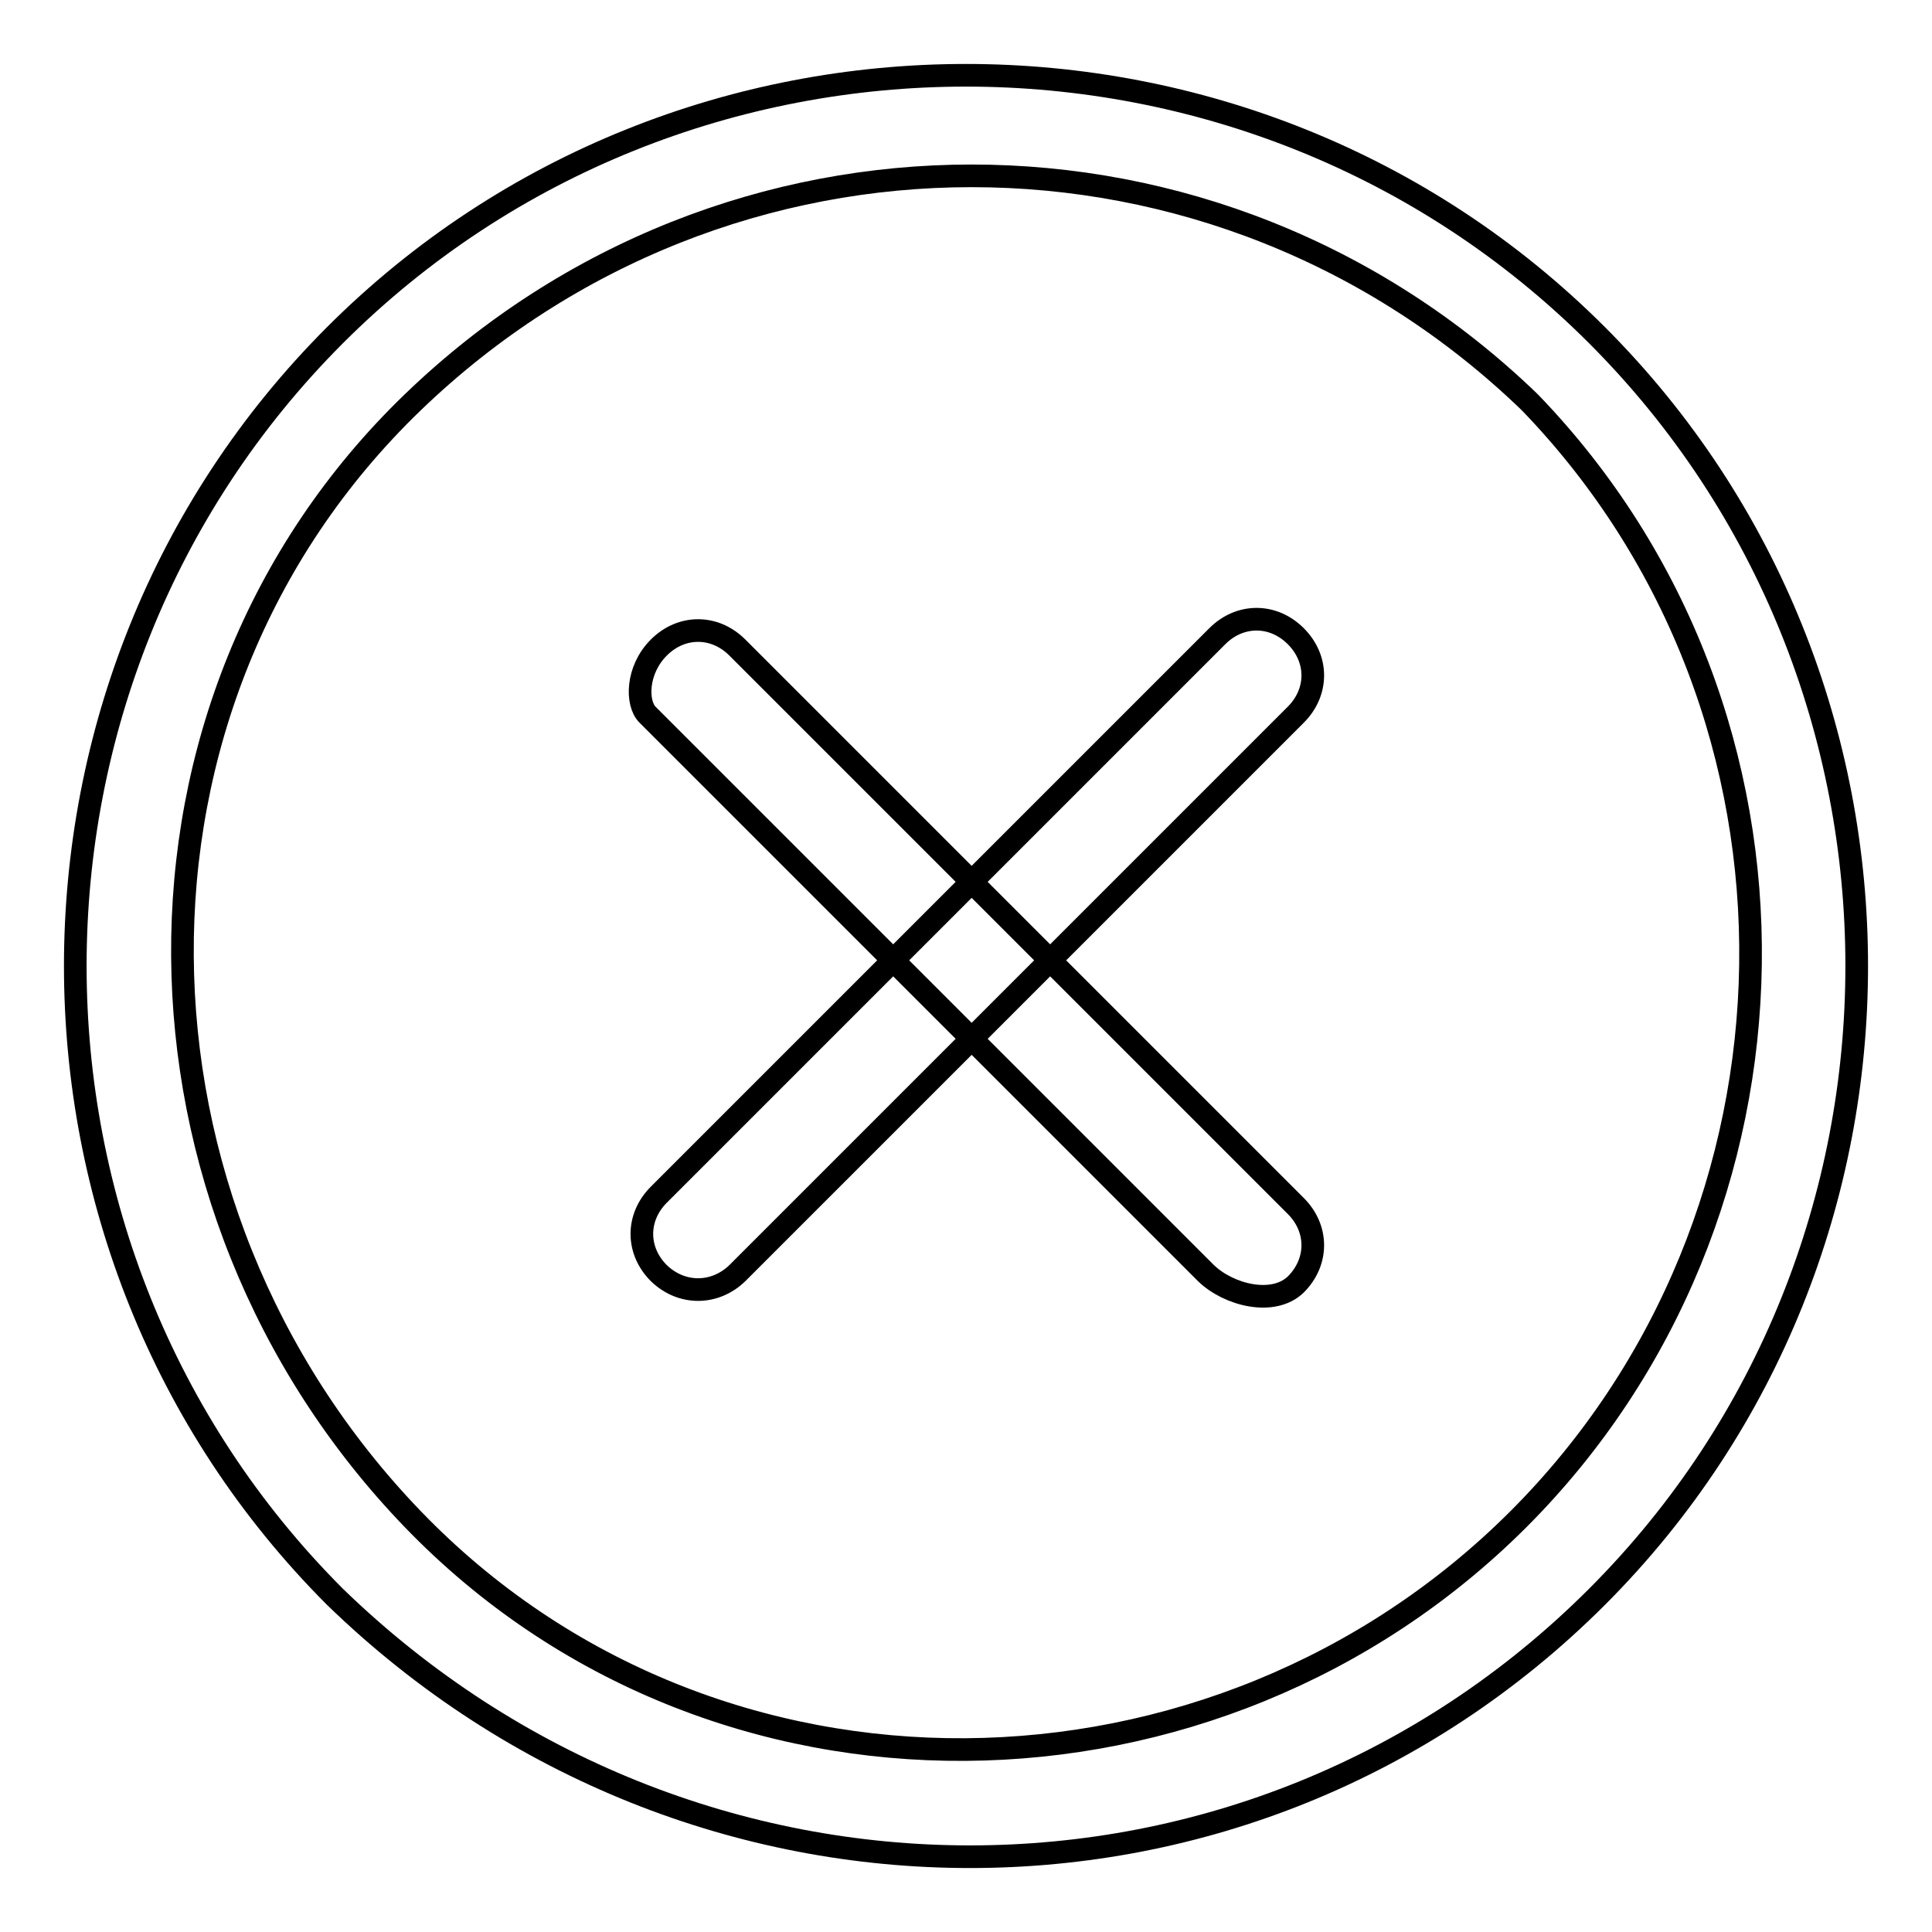 <?xml version="1.0" encoding="utf-8"?>
<!-- Svg Vector Icons : http://www.onlinewebfonts.com/icon -->
<!DOCTYPE svg PUBLIC "-//W3C//DTD SVG 1.1//EN" "http://www.w3.org/Graphics/SVG/1.1/DTD/svg11.dtd">
<svg version="1.1" xmlns="http://www.w3.org/2000/svg" xmlns:xlink="http://www.w3.org/1999/xlink" x="0px" y="0px" viewBox="0 0 256 256" enable-background="new 0 0 256 256" xml:space="preserve">
<g> <path stroke-width="3" fill-opacity="0" stroke="#000000"  d="M44.4,211.6c-45.9-45.9-45.9-121.3,0-167.2c45.9-45.9,121.3-45.9,167.2,0c45.9,45.9,45.9,121.3,0,167.2 S91.7,257.5,44.4,211.6z M202.7,53.3c-41.4-40-106.5-40-148,0c-41.4,39.9-40,106.5,0,148c39.9,41.4,106.5,40,146.5,0 S242.7,94.7,202.7,53.3z M159.8,168.7l-74-74c-1.5-1.5-1.5-5.9,1.5-8.9c3-3,7.4-3,10.4,0l74,74c3,3,3,7.4,0,10.4 C168.7,173.1,162.8,171.6,159.8,168.7z M87.3,168.7c-3-3-3-7.4,0-10.4l74-74c3-3,7.4-3,10.4,0c3,3,3,7.4,0,10.4l-74,74 C94.7,171.6,90.3,171.6,87.3,168.7z"/></g>
</svg>